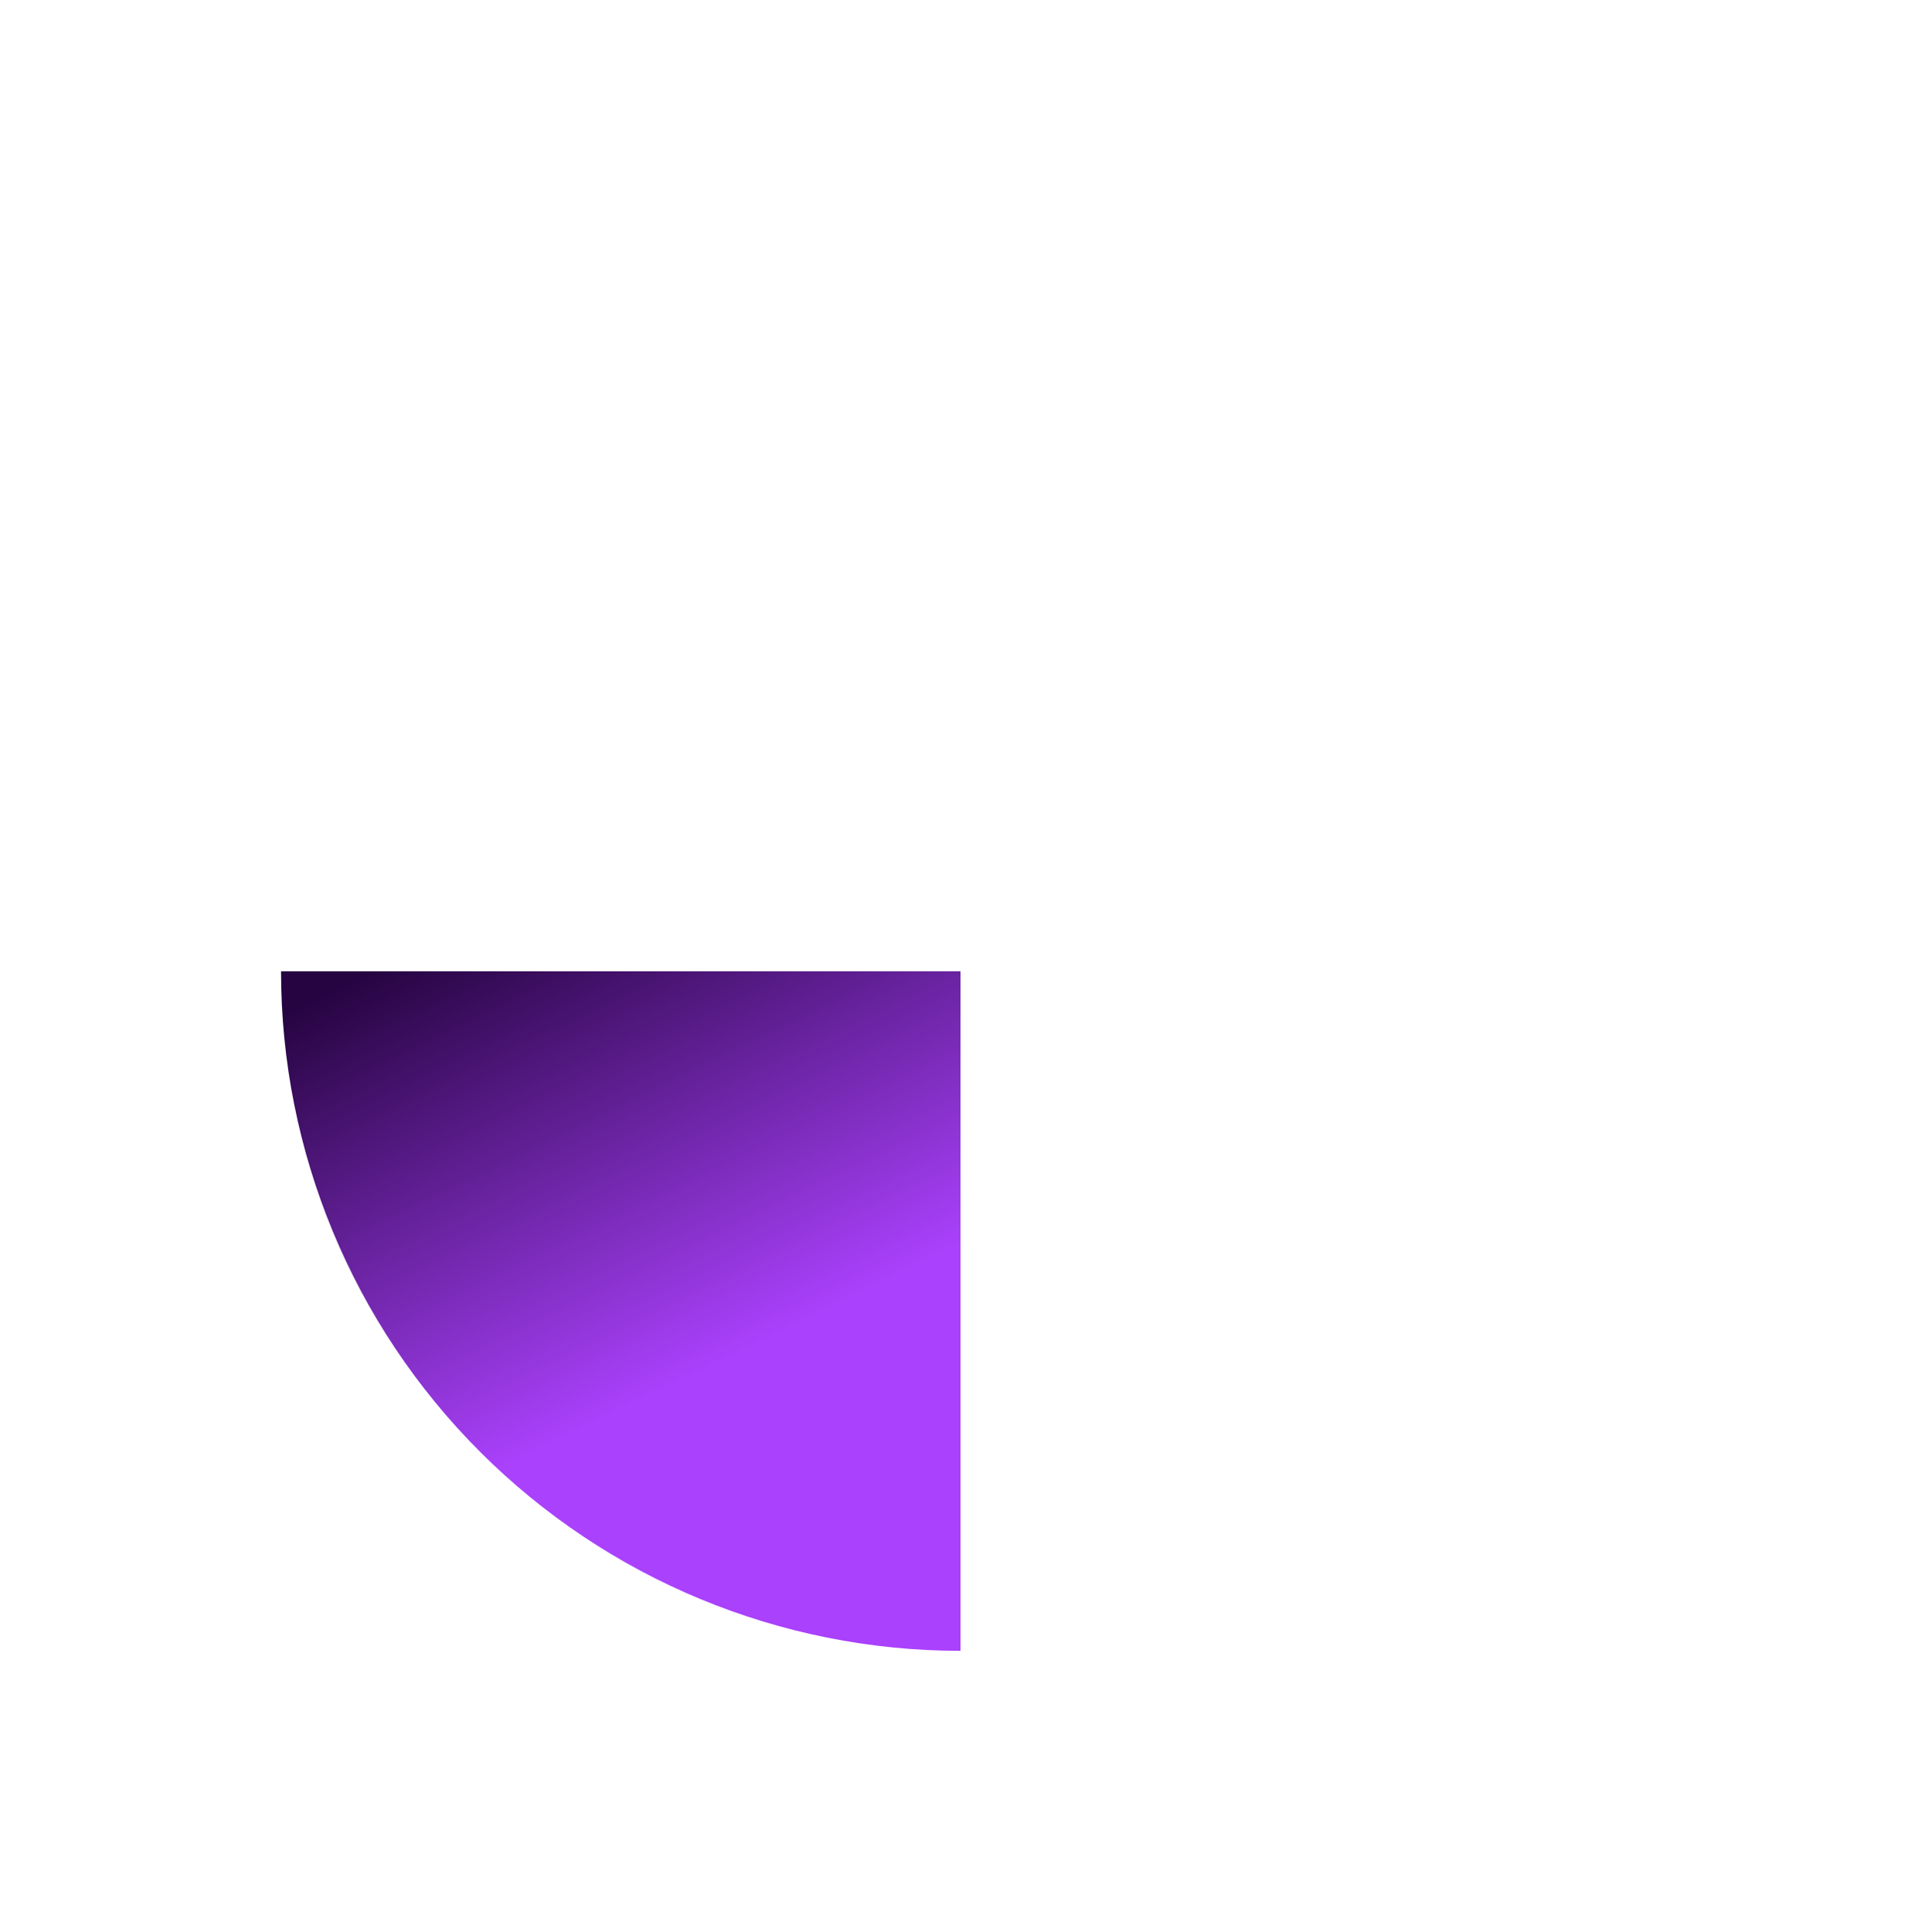 <svg xmlns="http://www.w3.org/2000/svg" width="540" height="543" viewBox="0 0 540 543" fill="none"><path d="M270 464C219.344 464 170.762 443.877 134.943 408.057C99.123 372.238 79 323.656 79 273L270 273L270 464Z" fill="url(#paint0_linear_2666_14682)"></path><defs><linearGradient id="paint0_linear_2666_14682" x1="166.236" y1="400.639" x2="103.793" y2="273" gradientUnits="userSpaceOnUse"><stop stop-color="#AA41FC"></stop><stop offset="1" stop-color="#260441"></stop></linearGradient></defs></svg>